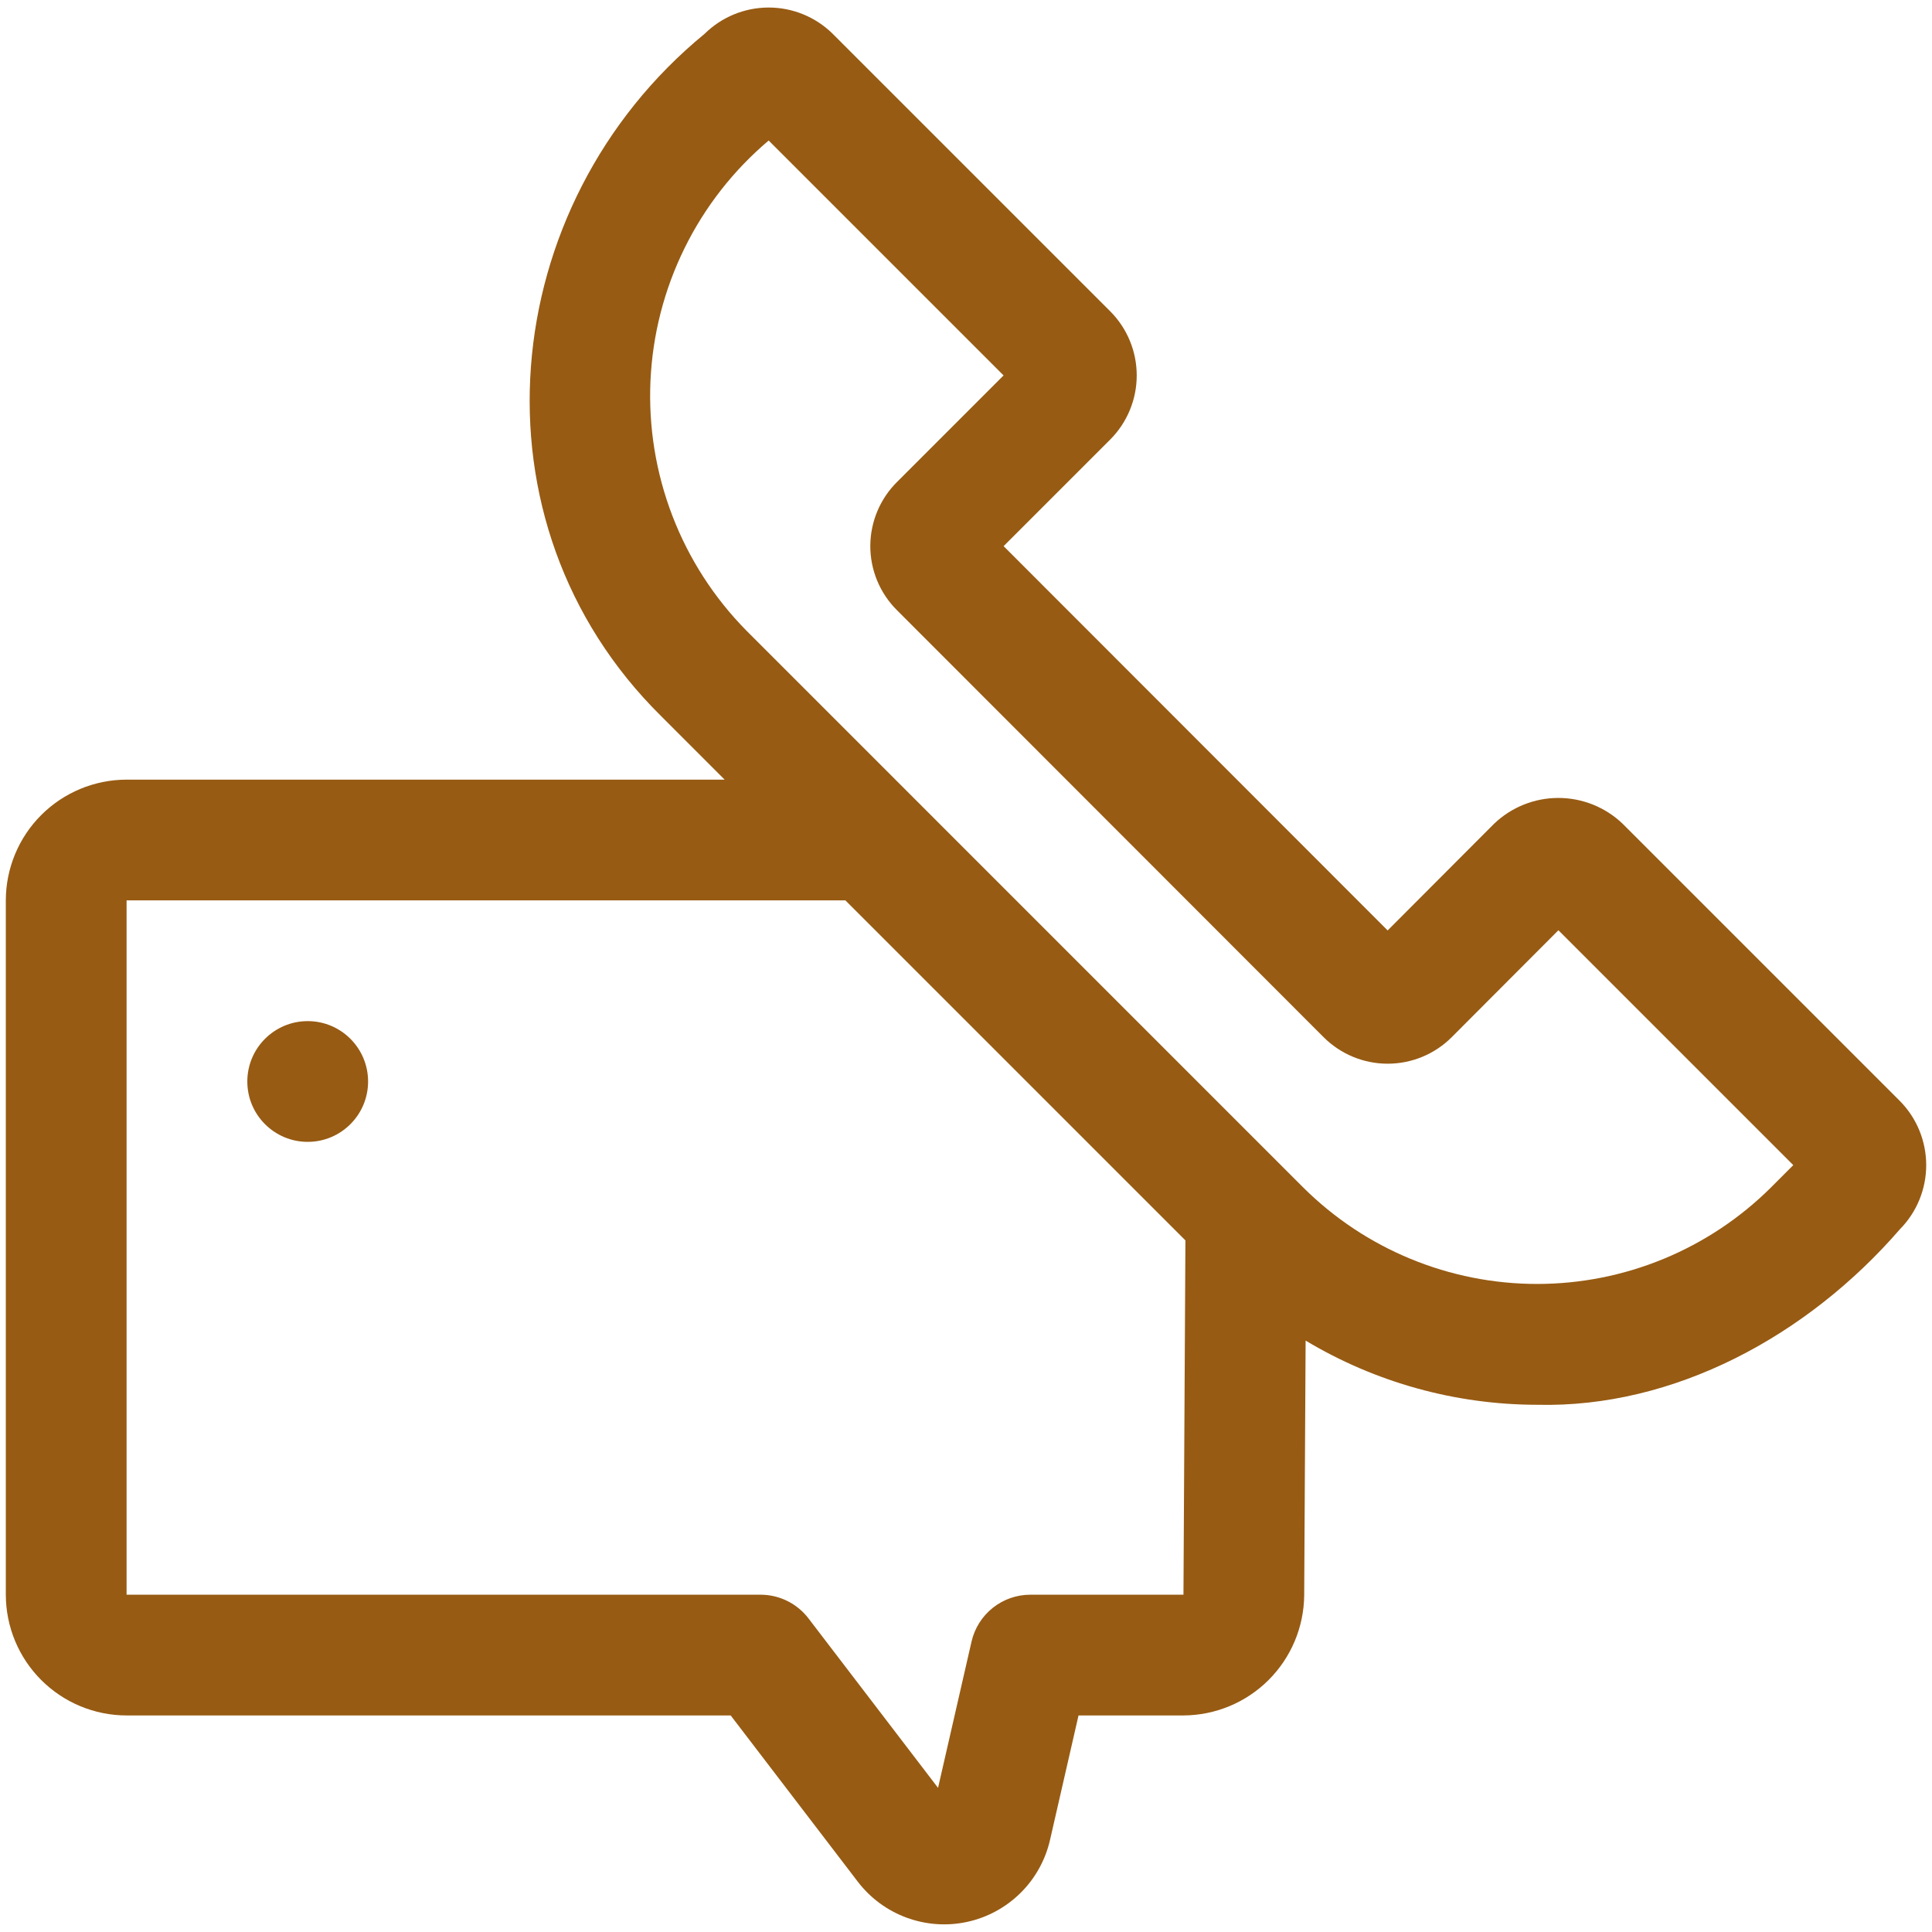 <?xml version="1.0" encoding="UTF-8"?>
<svg xmlns="http://www.w3.org/2000/svg" width="79" height="79" viewBox="0 0 79 79" fill="none">
  <g clip-path="url(#clip0_3173_2397)">
    <path d="M66.344 33.677C65.637 33.003 64.698 32.628 63.721 32.628C62.744 32.628 61.805 33.005 61.098 33.679L56.741 38.046L41.038 22.332L45.397 17.973C46.091 17.277 46.481 16.334 46.481 15.351C46.481 14.368 46.091 13.425 45.397 12.729L34.031 1.364C33.331 0.683 32.392 0.304 31.416 0.308C30.439 0.312 29.503 0.699 28.809 1.385C20.263 8.397 19.016 21.365 27.032 29.28L29.631 31.88H5.176C3.867 31.881 2.612 32.402 1.686 33.327C0.76 34.253 0.24 35.508 0.238 36.817V65.208C0.24 66.517 0.76 67.772 1.686 68.697C2.612 69.623 3.867 70.144 5.176 70.145H29.878L35.068 76.933C35.579 77.606 36.272 78.118 37.064 78.411C37.856 78.704 38.715 78.766 39.541 78.588C40.367 78.41 41.124 78 41.725 77.407C42.327 76.814 42.746 76.061 42.935 75.238L44.101 70.145H48.392C49.695 70.139 50.943 69.621 51.867 68.702C52.791 67.782 53.316 66.537 53.329 65.234L53.387 54.817C56.247 56.531 59.518 57.438 62.852 57.442C68.438 57.579 73.897 54.642 77.688 50.264C78.377 49.566 78.763 48.624 78.763 47.643C78.763 46.661 78.377 45.719 77.688 45.021L66.344 33.677ZM42.133 65.208C41.574 65.208 41.031 65.397 40.594 65.746C40.157 66.094 39.851 66.581 39.726 67.126L38.357 73.106L33.059 66.177C32.828 65.875 32.532 65.631 32.191 65.463C31.851 65.295 31.477 65.208 31.098 65.208H5.176V36.817H34.569L48.472 50.72L48.392 65.208L42.133 65.208ZM72.42 48.551C69.878 51.081 66.438 52.501 62.852 52.501C59.266 52.501 55.826 51.081 53.284 48.551L30.523 25.789C29.2 24.448 28.168 22.848 27.493 21.089C26.818 19.33 26.513 17.451 26.598 15.569C26.684 13.687 27.157 11.843 27.989 10.153C28.82 8.462 29.992 6.962 31.431 5.746L41.036 15.351L36.695 19.693C36.346 20.035 36.069 20.443 35.879 20.893C35.689 21.343 35.59 21.826 35.587 22.315C35.585 22.803 35.68 23.287 35.866 23.739C36.052 24.191 36.326 24.601 36.672 24.946L54.125 42.413L54.127 42.415C54.822 43.107 55.763 43.496 56.744 43.495C57.725 43.495 58.666 43.105 59.36 42.412L63.724 38.038L73.328 47.642L72.42 48.551Z" fill="#975B13"></path>
    <path d="M12.582 46.691C13.945 46.691 15.051 45.586 15.051 44.223C15.051 42.859 13.945 41.754 12.582 41.754C11.219 41.754 10.113 42.859 10.113 44.223C10.113 45.586 11.219 46.691 12.582 46.691Z" fill="#975B13"></path>
  </g>
  <defs>
    <clipPath id="clip0_3173_2397">
      <rect width="79" height="79" fill="white"></rect>
    </clipPath>
  </defs>
</svg>
